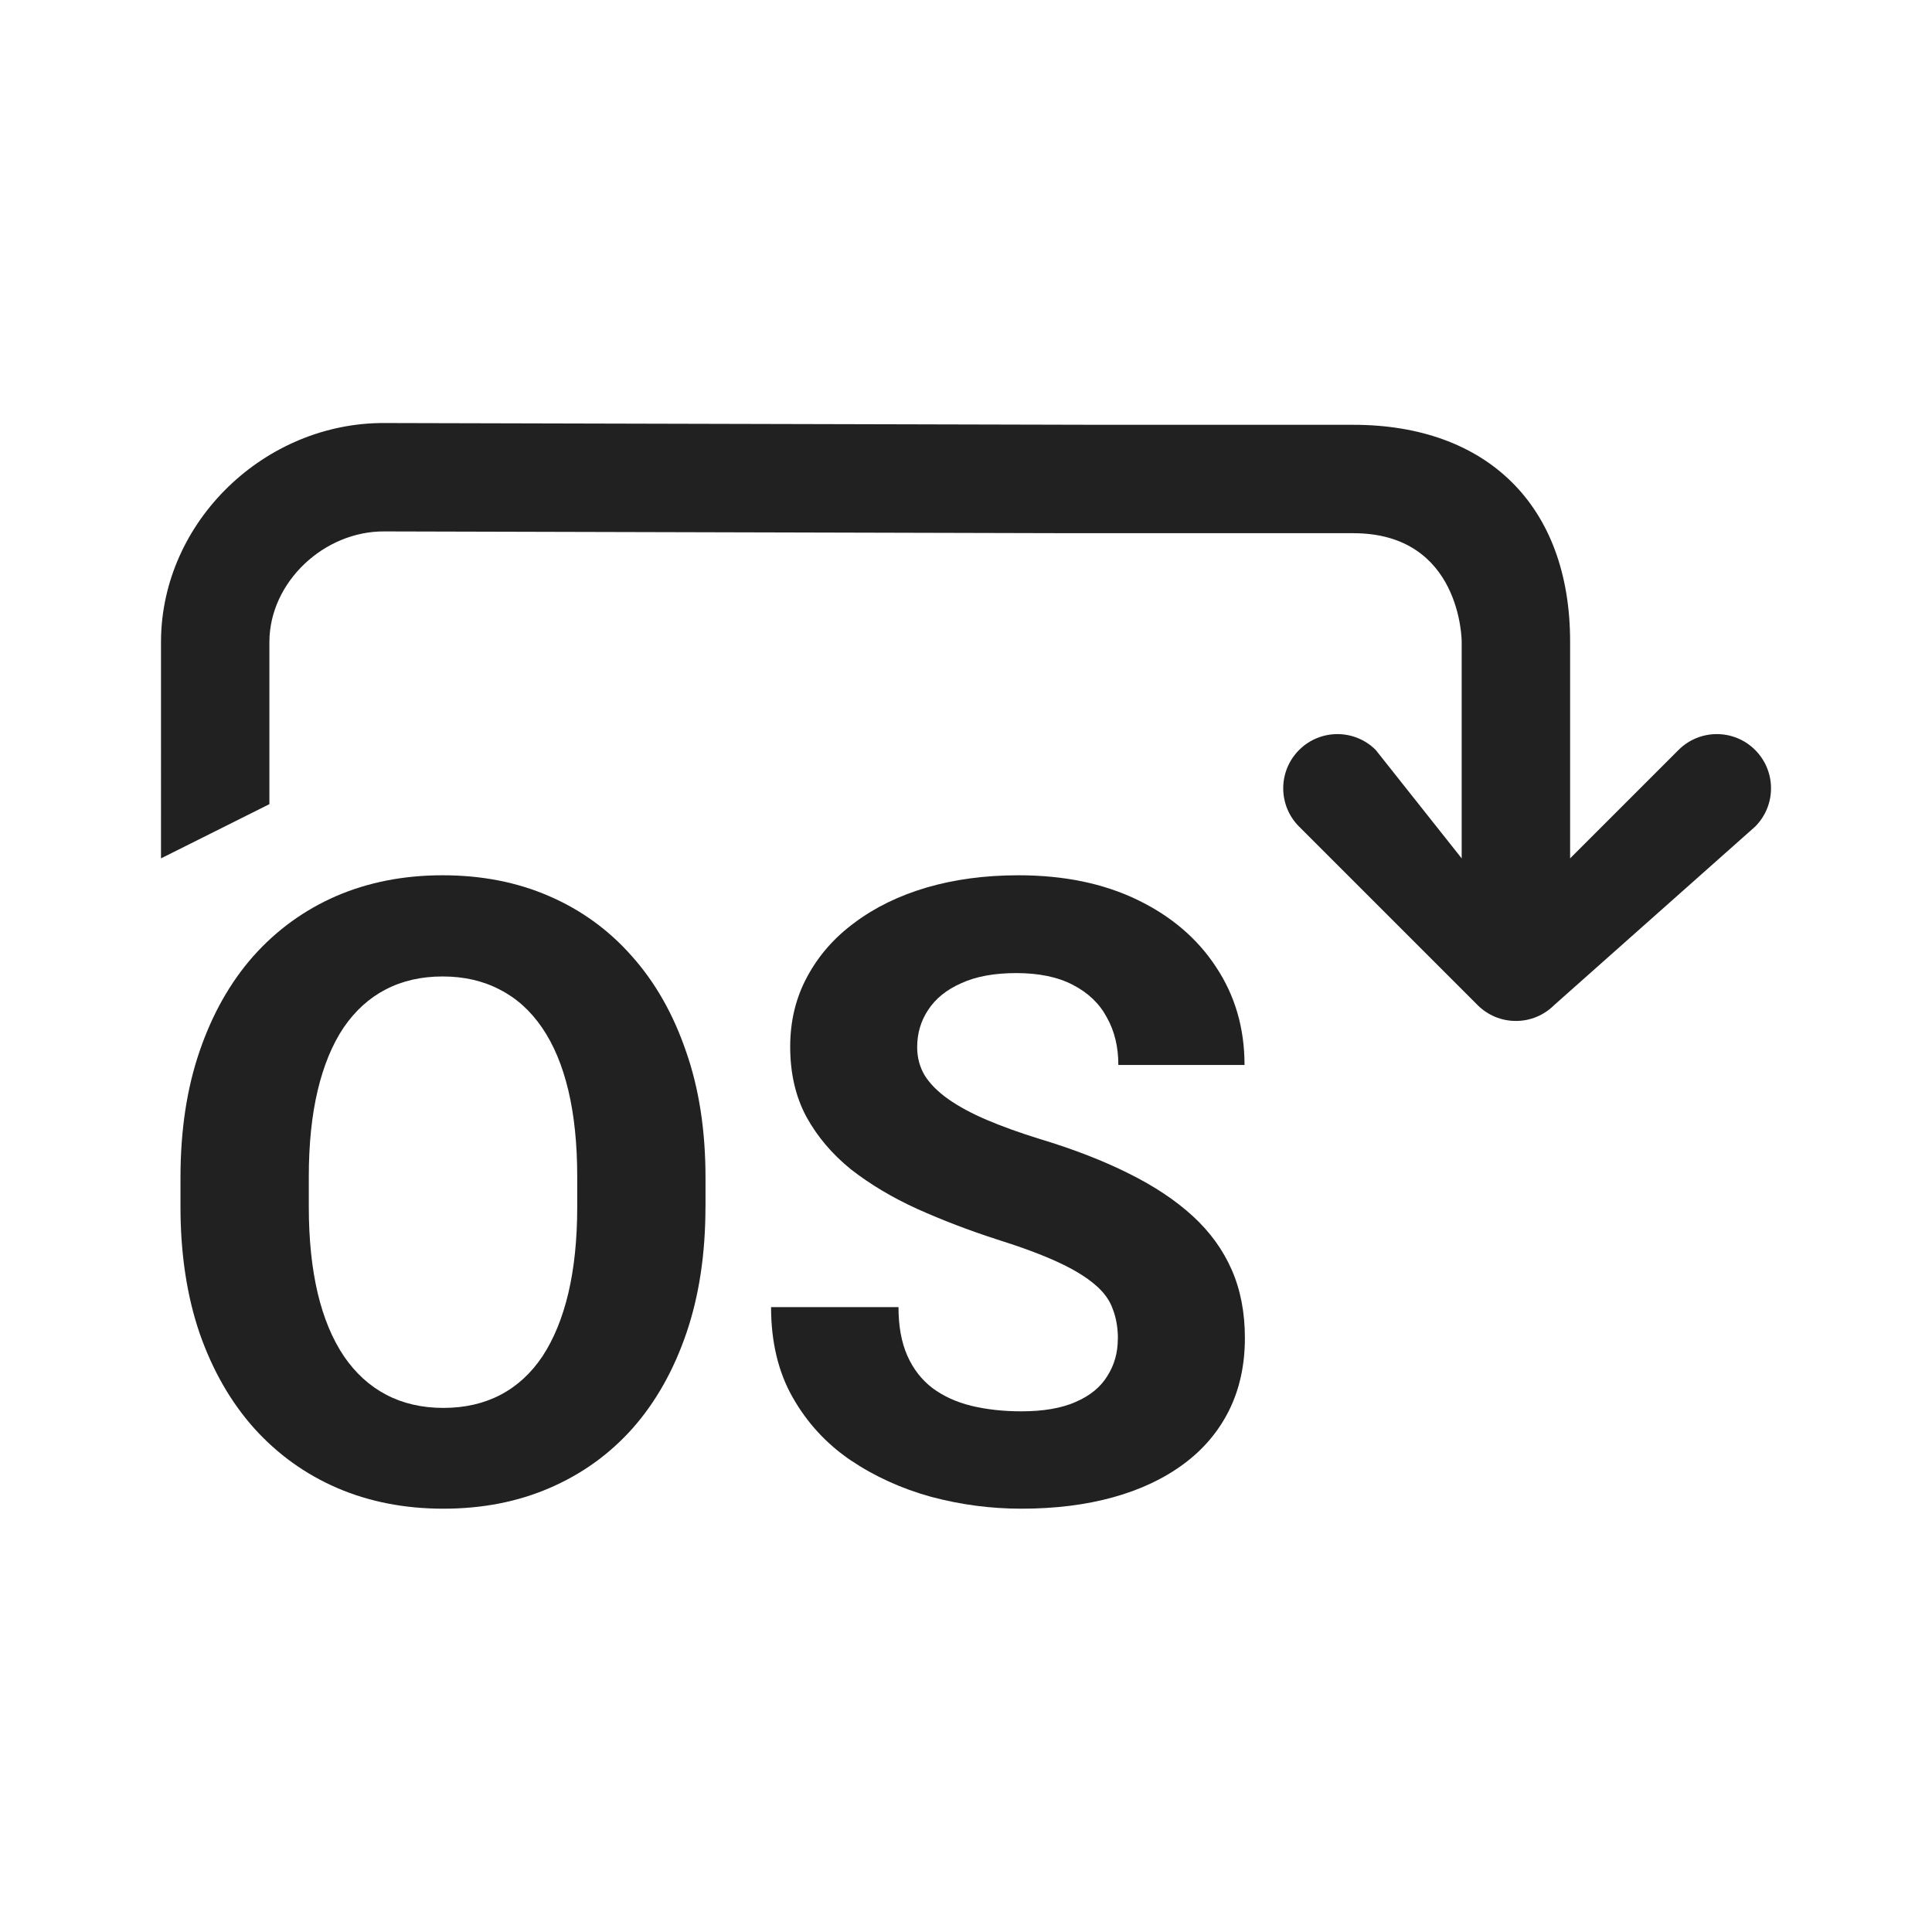 <?xml version="1.0" encoding="UTF-8" standalone="no"?>
<!-- Generator: Adobe Illustrator 15.0.0, SVG Export Plug-In . SVG Version: 6.00 Build 0)  -->

<svg
   version="1.1"
   id="Ebene_1"
   x="0px"
   y="0px"
   width="48px"
   height="48px"
   viewBox="0 0 48 48"
   enable-background="new 0 0 48 48"
   xml:space="preserve"
   sodipodi:docname="download-os-file.svg"
   inkscape:version="1.3.2 (091e20e, 2023-11-25, custom)"
   xmlns:inkscape="http://www.inkscape.org/namespaces/inkscape"
   xmlns:sodipodi="http://sodipodi.sourceforge.net/DTD/sodipodi-0.dtd"
   xmlns="http://www.w3.org/2000/svg"
   xmlns:svg="http://www.w3.org/2000/svg"><defs
   id="defs3" /><sodipodi:namedview
   id="namedview3"
   pagecolor="#ffffff"
   bordercolor="#000000"
   borderopacity="0.25"
   inkscape:showpageshadow="2"
   inkscape:pageopacity="0.0"
   inkscape:pagecheckerboard="0"
   inkscape:deskcolor="#d1d1d1"
   inkscape:zoom="16.9375"
   inkscape:cx="23.97048"
   inkscape:cy="24"
   inkscape:window-width="1920"
   inkscape:window-height="1009"
   inkscape:window-x="-8"
   inkscape:window-y="-8"
   inkscape:window-maximized="1"
   inkscape:current-layer="Ebene_1" />

<path
   d="m 6.693,19.979 v -4.039 c 0.009,-1.487 1.365,-2.746 2.852,-2.737 l 17.027,0.044 h 7.05 c 2.693,0 2.693,2.693 2.693,2.693 v 5.386 l -2.135,-2.693 c -0.526,-0.526 -1.378,-0.526 -1.904,0 -0.526,0.526 -0.526,1.378 0,1.904 l 4.439,4.439 c 0.128,0.126 0.275,0.222 0.431,0.287 0.159,0.066 0.333,0.102 0.515,0.102 0.183,0 0.357,-0.036 0.515,-0.102 0.159,-0.066 0.308,-0.163 0.437,-0.292 L 43.606,20.537 c 0.526,-0.526 0.526,-1.378 0,-1.904 -0.526,-0.526 -1.378,-0.526 -1.904,0 l -2.693,2.693 v -5.386 c 0,-3.401 -2.087,-5.386 -5.386,-5.386 H 27.332 L 9.562,10.51 C 6.587,10.491 4.019,12.948 4,15.923 l 1.08e-4,5.403 z"
   fill="#212121"
   id="path1"
   style="stroke-width:2.693" /><path
   d="m 27.774,33.265 c 0,-0.274 -0.042,-0.519 -0.126,-0.737 -0.077,-0.224 -0.224,-0.428 -0.442,-0.61 -0.217,-0.189 -0.522,-0.375 -0.915,-0.558 -0.393,-0.182 -0.901,-0.372 -1.525,-0.568 -0.694,-0.224 -1.353,-0.477 -1.978,-0.757 -0.617,-0.281 -1.164,-0.607 -1.641,-0.978 -0.47,-0.379 -0.842,-0.817 -1.115,-1.315 -0.266,-0.498 -0.4,-1.076 -0.4,-1.736 0,-0.638 0.14,-1.217 0.421,-1.736 0.281,-0.526 0.673,-0.975 1.178,-1.346 0.505,-0.379 1.101,-0.67 1.788,-0.873 0.694,-0.203 1.455,-0.305 2.283,-0.305 1.129,0 2.114,0.203 2.956,0.61 0.842,0.407 1.494,0.964 1.957,1.673 0.47,0.708 0.705,1.518 0.705,2.43 h -3.135 c 0,-0.449 -0.095,-0.842 -0.284,-1.178 -0.182,-0.344 -0.463,-0.614 -0.842,-0.81 -0.372,-0.196 -0.842,-0.295 -1.41,-0.295 -0.547,0 -1.003,0.084 -1.368,0.252 -0.365,0.161 -0.638,0.382 -0.821,0.663 -0.182,0.273 -0.273,0.582 -0.273,0.926 0,0.259 0.063,0.494 0.189,0.705 0.133,0.21 0.33,0.407 0.589,0.589 0.259,0.182 0.579,0.354 0.957,0.515 0.379,0.161 0.817,0.319 1.315,0.473 0.835,0.252 1.567,0.536 2.199,0.852 0.638,0.316 1.171,0.67 1.599,1.063 0.428,0.393 0.75,0.838 0.968,1.336 0.218,0.498 0.326,1.062 0.326,1.694 0,0.666 -0.13,1.262 -0.389,1.788 -0.26,0.526 -0.635,0.971 -1.126,1.336 -0.491,0.365 -1.076,0.642 -1.757,0.831 -0.68,0.189 -1.441,0.284 -2.283,0.284 -0.757,0 -1.504,-0.098 -2.241,-0.295 -0.736,-0.203 -1.406,-0.508 -2.009,-0.915 -0.596,-0.407 -1.073,-0.926 -1.431,-1.557 -0.358,-0.631 -0.536,-1.378 -0.536,-2.241 h 3.166 c 0,0.477 0.074,0.88 0.221,1.21 0.147,0.33 0.354,0.596 0.621,0.8 0.274,0.203 0.596,0.351 0.968,0.442 0.379,0.091 0.792,0.137 1.241,0.137 0.547,0 0.996,-0.077 1.346,-0.231 0.358,-0.154 0.621,-0.368 0.789,-0.642 0.175,-0.273 0.263,-0.582 0.263,-0.926 z"
   fill="#212121"
   id="path2"
   style="stroke-width:2.693" /><path
   d="m 17.528,29.983 v -0.726 c 0,-1.171 -0.161,-2.216 -0.484,-3.135 -0.316,-0.926 -0.764,-1.715 -1.346,-2.367 -0.575,-0.652 -1.262,-1.15 -2.062,-1.494 -0.792,-0.344 -1.673,-0.515 -2.64,-0.515 -0.961,0 -1.841,0.172 -2.64,0.515 C 7.563,22.606 6.875,23.103 6.293,23.756 5.718,24.408 5.273,25.197 4.957,26.123 4.642,27.041 4.484,28.086 4.484,29.257 v 0.726 c 0,1.164 0.158,2.209 0.473,3.135 0.323,0.926 0.775,1.715 1.357,2.367 0.582,0.645 1.269,1.14 2.062,1.483 0.799,0.344 1.68,0.515 2.64,0.515 0.968,0 1.848,-0.172 2.64,-0.515 0.799,-0.344 1.487,-0.838 2.062,-1.483 0.575,-0.652 1.02,-1.441 1.336,-2.367 0.316,-0.926 0.473,-1.971 0.473,-3.135 z m -3.187,-0.747 v 0.747 c 0,0.807 -0.074,1.522 -0.221,2.146 -0.147,0.617 -0.361,1.14 -0.642,1.567 -0.281,0.421 -0.628,0.74 -1.041,0.957 -0.414,0.217 -0.887,0.326 -1.42,0.326 -0.533,0 -1.006,-0.109 -1.42,-0.326 -0.414,-0.217 -0.764,-0.536 -1.052,-0.957 -0.288,-0.428 -0.505,-0.95 -0.652,-1.567 -0.147,-0.624 -0.221,-1.339 -0.221,-2.146 v -0.747 c 0,-0.813 0.074,-1.529 0.221,-2.146 0.147,-0.617 0.361,-1.136 0.642,-1.557 0.288,-0.421 0.635,-0.736 1.041,-0.947 0.414,-0.217 0.887,-0.326 1.42,-0.326 0.533,0 1.006,0.109 1.42,0.326 0.414,0.21 0.764,0.526 1.052,0.947 0.288,0.421 0.505,0.94 0.652,1.557 0.147,0.617 0.221,1.332 0.221,2.146 z"
   fill="#212121"
   id="path3"
   style="stroke-width:2.693" /></svg>
